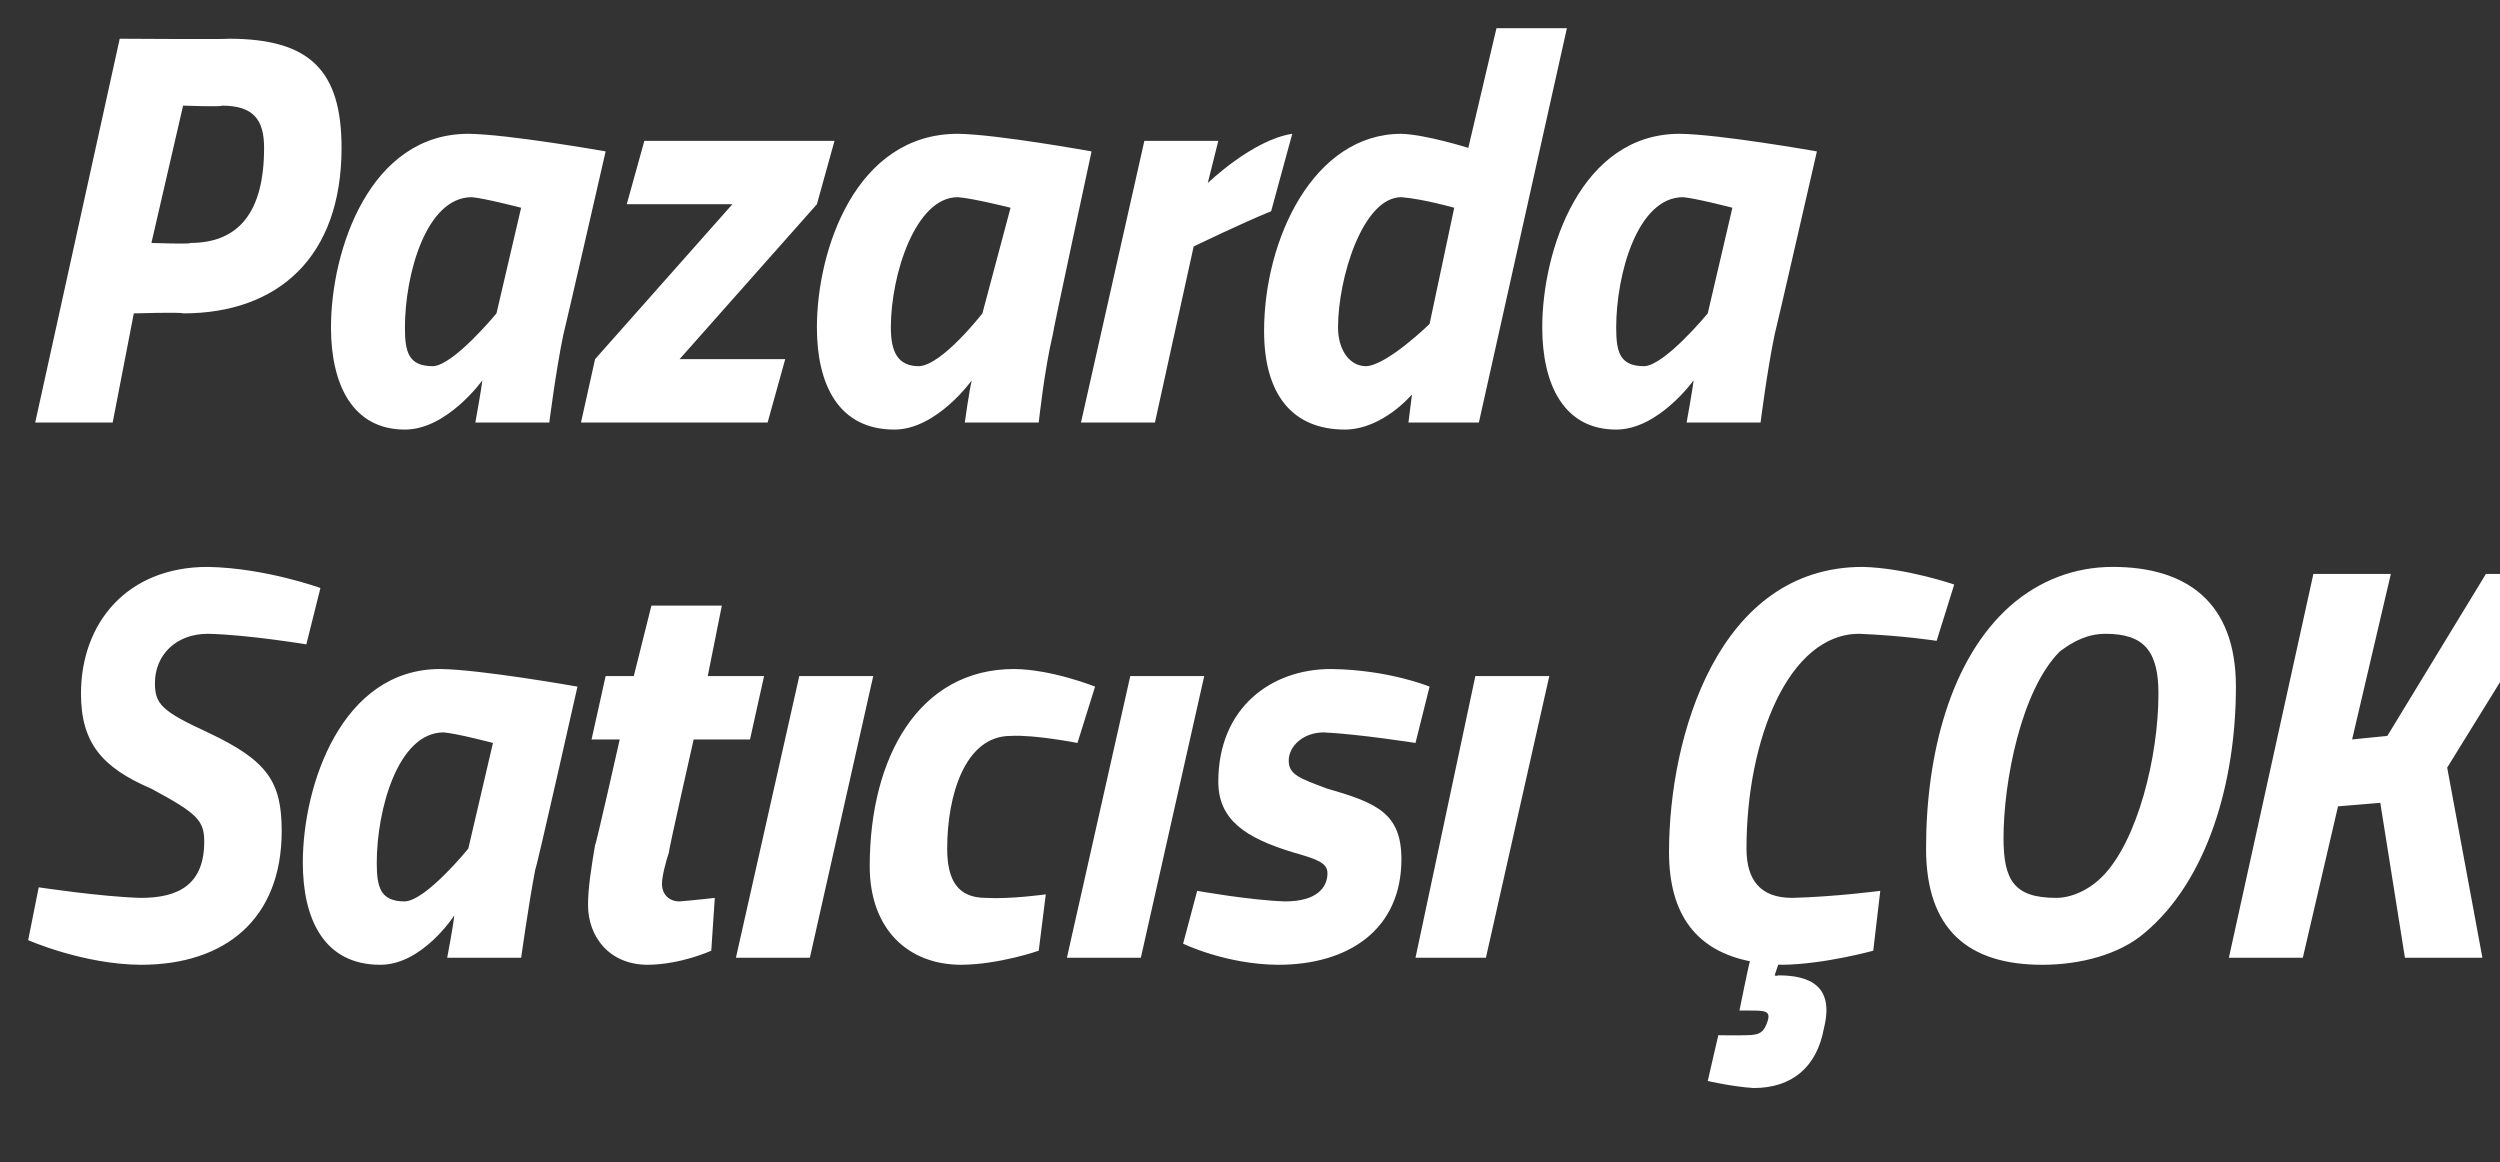 <?xml version="1.0" standalone="no"?><!DOCTYPE svg PUBLIC "-//W3C//DTD SVG 1.1//EN" "http://www.w3.org/Graphics/SVG/1.1/DTD/svg11.dtd"><svg xmlns="http://www.w3.org/2000/svg" version="1.1" width="71px" height="33px" viewBox="0 0 71 33"><rect x="0" y="0" width="71" height="33" fill="#333333" stroke="none"/>  <desc>Pazarda Sat c s OK</desc>  <defs/>  <g id="Polygon187806">    <path d="M 8.7 18.3 C 8.7 18.3 7 18.02 5.9 18 C 5 18 4.4 18.6 4.4 19.4 C 4.4 20 4.6 20.2 5.9 20.8 C 7.6 21.6 8 22.2 8 23.6 C 8 26.1 6.4 27.4 4 27.4 C 2.36 27.39 0.8 26.7 0.8 26.7 L 1.1 25.2 C 1.1 25.2 2.89 25.47 4 25.5 C 5.1 25.5 5.8 25.1 5.8 23.9 C 5.8 23.3 5.6 23.1 4.3 22.4 C 2.9 21.8 2.3 21.1 2.3 19.7 C 2.3 17.7 3.6 16.1 5.9 16.1 C 7.54 16.13 9.1 16.7 9.1 16.7 L 8.7 18.3 Z M 8.6 24.5 C 8.6 22.3 9.7 19 12.5 19 C 13.64 19.01 16.4 19.5 16.4 19.5 C 16.4 19.5 15.23 24.7 15.2 24.7 C 15.01 25.7 14.8 27.2 14.8 27.2 L 12.7 27.2 C 12.7 27.2 12.88 26.26 12.9 26 C 12.9 26 12 27.4 10.8 27.4 C 9.2 27.4 8.6 26.1 8.6 24.5 Z M 10.7 24.5 C 10.7 25.2 10.8 25.6 11.5 25.6 C 12.11 25.57 13.3 24.1 13.3 24.1 L 14 21.1 C 14 21.1 12.98 20.83 12.6 20.8 C 11.3 20.8 10.7 23 10.7 24.5 Z M 19.7 21 C 19.7 21 18.97 24.22 19 24.2 C 18.9 24.5 18.8 24.9 18.8 25.1 C 18.8 25.4 19 25.6 19.3 25.6 C 19.69 25.57 20.3 25.5 20.3 25.5 L 20.2 27 C 20.2 27 19.35 27.39 18.4 27.4 C 17.3 27.4 16.7 26.6 16.7 25.7 C 16.7 25.2 16.8 24.6 16.9 24 C 16.92 24.03 17.6 21 17.6 21 L 16.8 21 L 17.2 19.2 L 18 19.2 L 18.5 17.2 L 20.5 17.2 L 20.1 19.2 L 21.7 19.2 L 21.3 21 L 19.7 21 Z M 22.7 19.2 L 24.8 19.2 L 23 27.2 L 20.9 27.2 L 22.7 19.2 Z M 31.1 19.5 L 30.6 21.1 C 30.6 21.1 29.38 20.86 28.7 20.9 C 27.4 20.9 26.9 22.6 26.9 24.1 C 26.9 25 27.2 25.5 28 25.5 C 28.7 25.54 29.7 25.4 29.7 25.4 L 29.5 27 C 29.5 27 28.39 27.39 27.3 27.4 C 25.8 27.4 24.7 26.4 24.7 24.6 C 24.7 21.5 26.1 19 28.8 19 C 29.88 19.01 31.1 19.5 31.1 19.5 Z M 32.1 19.2 L 34.2 19.2 L 32.4 27.2 L 30.3 27.2 L 32.1 19.2 Z M 40.2 21.1 C 40.2 21.1 38.61 20.85 37.6 20.8 C 37 20.8 36.6 21.2 36.6 21.6 C 36.6 22 36.9 22.1 37.7 22.4 C 39.1 22.8 39.8 23.1 39.8 24.4 C 39.8 26.4 38.3 27.4 36.3 27.4 C 34.81 27.39 33.6 26.8 33.6 26.8 L 34 25.3 C 34 25.3 35.51 25.57 36.5 25.6 C 37.4 25.6 37.7 25.2 37.7 24.8 C 37.7 24.5 37.4 24.4 36.7 24.2 C 35.4 23.8 34.6 23.3 34.6 22.2 C 34.6 20.1 36.1 19 37.8 19 C 39.44 19.02 40.6 19.5 40.6 19.5 L 40.2 21.1 Z M 41.9 19.2 L 44 19.2 L 42.2 27.2 L 40.2 27.2 L 41.9 19.2 Z M 53.2 27 C 53.2 27 51.79 27.39 50.6 27.4 C 50.61 27.39 50.5 27.4 50.5 27.4 L 50.4 27.7 C 50.4 27.7 50.45 27.73 50.5 27.7 C 51.4 27.7 52.1 28 51.8 29.2 C 51.6 30.3 50.9 30.9 49.8 30.9 C 49.19 30.86 48.5 30.7 48.5 30.7 L 48.8 29.4 C 48.8 29.4 49.3 29.41 49.6 29.4 C 50 29.4 50.1 29.3 50.2 29 C 50.3 28.7 50.1 28.7 49.7 28.7 C 49.72 28.7 49.4 28.7 49.4 28.7 C 49.4 28.7 49.68 27.31 49.7 27.3 C 48.2 27 47.4 26 47.4 24.2 C 47.4 20.9 48.8 16.1 52.9 16.1 C 54.13 16.13 55.5 16.6 55.5 16.6 L 55 18.2 C 55 18.2 54.05 18.05 52.8 18 C 50.8 18 49.6 21 49.6 24.1 C 49.6 25 50 25.5 50.9 25.5 C 52.1 25.47 53.4 25.3 53.4 25.3 L 53.2 27 Z M 59.7 24.9 C 60.7 23.9 61.3 21.5 61.3 19.7 C 61.3 18.5 60.9 18 59.8 18 C 59.3 18 58.9 18.2 58.5 18.5 C 57.4 19.6 56.9 22.2 56.9 23.8 C 56.9 25 57.2 25.5 58.4 25.5 C 58.8 25.5 59.3 25.3 59.7 24.9 Z M 54.7 24.1 C 54.7 21.4 55.4 18.7 57.1 17.2 C 57.9 16.5 58.9 16.1 60 16.1 C 62.1 16.1 63.5 17.1 63.5 19.5 C 63.5 22.2 62.7 25 60.9 26.5 C 60.2 27.1 59.1 27.4 58 27.4 C 55.9 27.4 54.7 26.4 54.7 24.1 Z M 67.6 22.8 L 66.4 22.9 L 65.4 27.2 L 63.3 27.2 L 65.7 16.3 L 67.9 16.3 L 66.8 21 L 67.8 20.9 L 70.6 16.3 L 72.9 16.3 L 69.5 21.8 L 70.5 27.2 L 68.3 27.2 L 67.6 22.8 Z " stroke="none" fill="#fff"/>  </g>  <g id="Polygon187805">    <path d="M 3.8 8.9 L 3.2 12 L 1 12 L 3.4 1.1 C 3.4 1.1 6.49 1.12 6.5 1.1 C 8.8 1.1 9.7 2 9.7 4.2 C 9.7 7.3 7.9 8.9 5.2 8.9 C 5.17 8.86 3.8 8.9 3.8 8.9 Z M 5.4 6.9 C 6.8 6.9 7.5 6 7.5 4.2 C 7.5 3.4 7.2 3 6.3 3 C 6.33 3.04 5.2 3 5.2 3 L 4.3 6.9 C 4.3 6.9 5.45 6.94 5.4 6.9 Z M 9.4 9.3 C 9.4 7.1 10.5 3.8 13.3 3.8 C 14.43 3.81 17.2 4.3 17.2 4.3 C 17.2 4.3 16.01 9.5 16 9.5 C 15.79 10.5 15.6 12 15.6 12 L 13.5 12 C 13.5 12 13.67 11.06 13.7 10.8 C 13.7 10.8 12.7 12.2 11.5 12.2 C 10 12.2 9.4 10.9 9.4 9.3 Z M 11.5 9.3 C 11.5 10 11.6 10.4 12.3 10.4 C 12.89 10.37 14.1 8.9 14.1 8.9 L 14.8 5.9 C 14.8 5.9 13.76 5.63 13.4 5.6 C 12.1 5.6 11.5 7.8 11.5 9.3 Z M 18.3 4 L 23.7 4 L 23.2 5.8 L 19.3 10.2 L 22.3 10.2 L 21.8 12 L 16.5 12 L 16.9 10.2 L 20.8 5.8 L 17.8 5.8 L 18.3 4 Z M 23.2 9.3 C 23.2 7.1 24.3 3.8 27.2 3.8 C 28.29 3.81 31 4.3 31 4.3 C 31 4.3 29.88 9.5 29.9 9.5 C 29.66 10.5 29.5 12 29.5 12 L 27.4 12 C 27.4 12 27.53 11.06 27.6 10.8 C 27.6 10.8 26.6 12.2 25.4 12.2 C 23.8 12.2 23.2 10.9 23.2 9.3 Z M 25.3 9.3 C 25.3 10 25.5 10.4 26.1 10.4 C 26.76 10.37 27.9 8.9 27.9 8.9 L 28.7 5.9 C 28.7 5.9 27.63 5.63 27.2 5.6 C 26 5.6 25.3 7.8 25.3 9.3 Z M 32.5 4 L 34.6 4 L 34.3 5.2 C 34.3 5.2 35.57 3.97 36.7 3.8 C 36.7 3.8 36.1 6 36.1 6 C 35.37 6.29 33.9 7 33.9 7 L 32.8 12 L 30.7 12 L 32.5 4 Z M 42 12 L 40 12 L 40.1 11.2 C 40.1 11.2 39.28 12.19 38.2 12.2 C 36.7 12.2 35.9 11.2 35.9 9.4 C 35.9 6.8 37.3 3.8 39.8 3.8 C 40.49 3.82 41.7 4.2 41.7 4.2 L 42.5 0.8 L 44.5 0.8 L 42 12 Z M 41.3 5.9 C 41.3 5.9 40.42 5.65 39.8 5.6 C 38.7 5.6 38 7.9 38 9.3 C 38 9.9 38.3 10.4 38.8 10.4 C 39.4 10.37 40.6 9.2 40.6 9.2 L 41.3 5.9 Z M 43.8 9.3 C 43.8 7.1 44.9 3.8 47.7 3.8 C 48.83 3.81 51.6 4.3 51.6 4.3 C 51.6 4.3 50.41 9.5 50.4 9.5 C 50.19 10.5 50 12 50 12 L 47.9 12 C 47.9 12 48.07 11.06 48.1 10.8 C 48.1 10.8 47.1 12.2 45.9 12.2 C 44.4 12.2 43.8 10.9 43.8 9.3 Z M 45.9 9.3 C 45.9 10 46 10.4 46.7 10.4 C 47.29 10.37 48.5 8.9 48.5 8.9 L 49.2 5.9 C 49.2 5.9 48.16 5.63 47.8 5.6 C 46.5 5.6 45.9 7.8 45.9 9.3 Z " stroke="none" fill="#fff"/>  </g></svg>